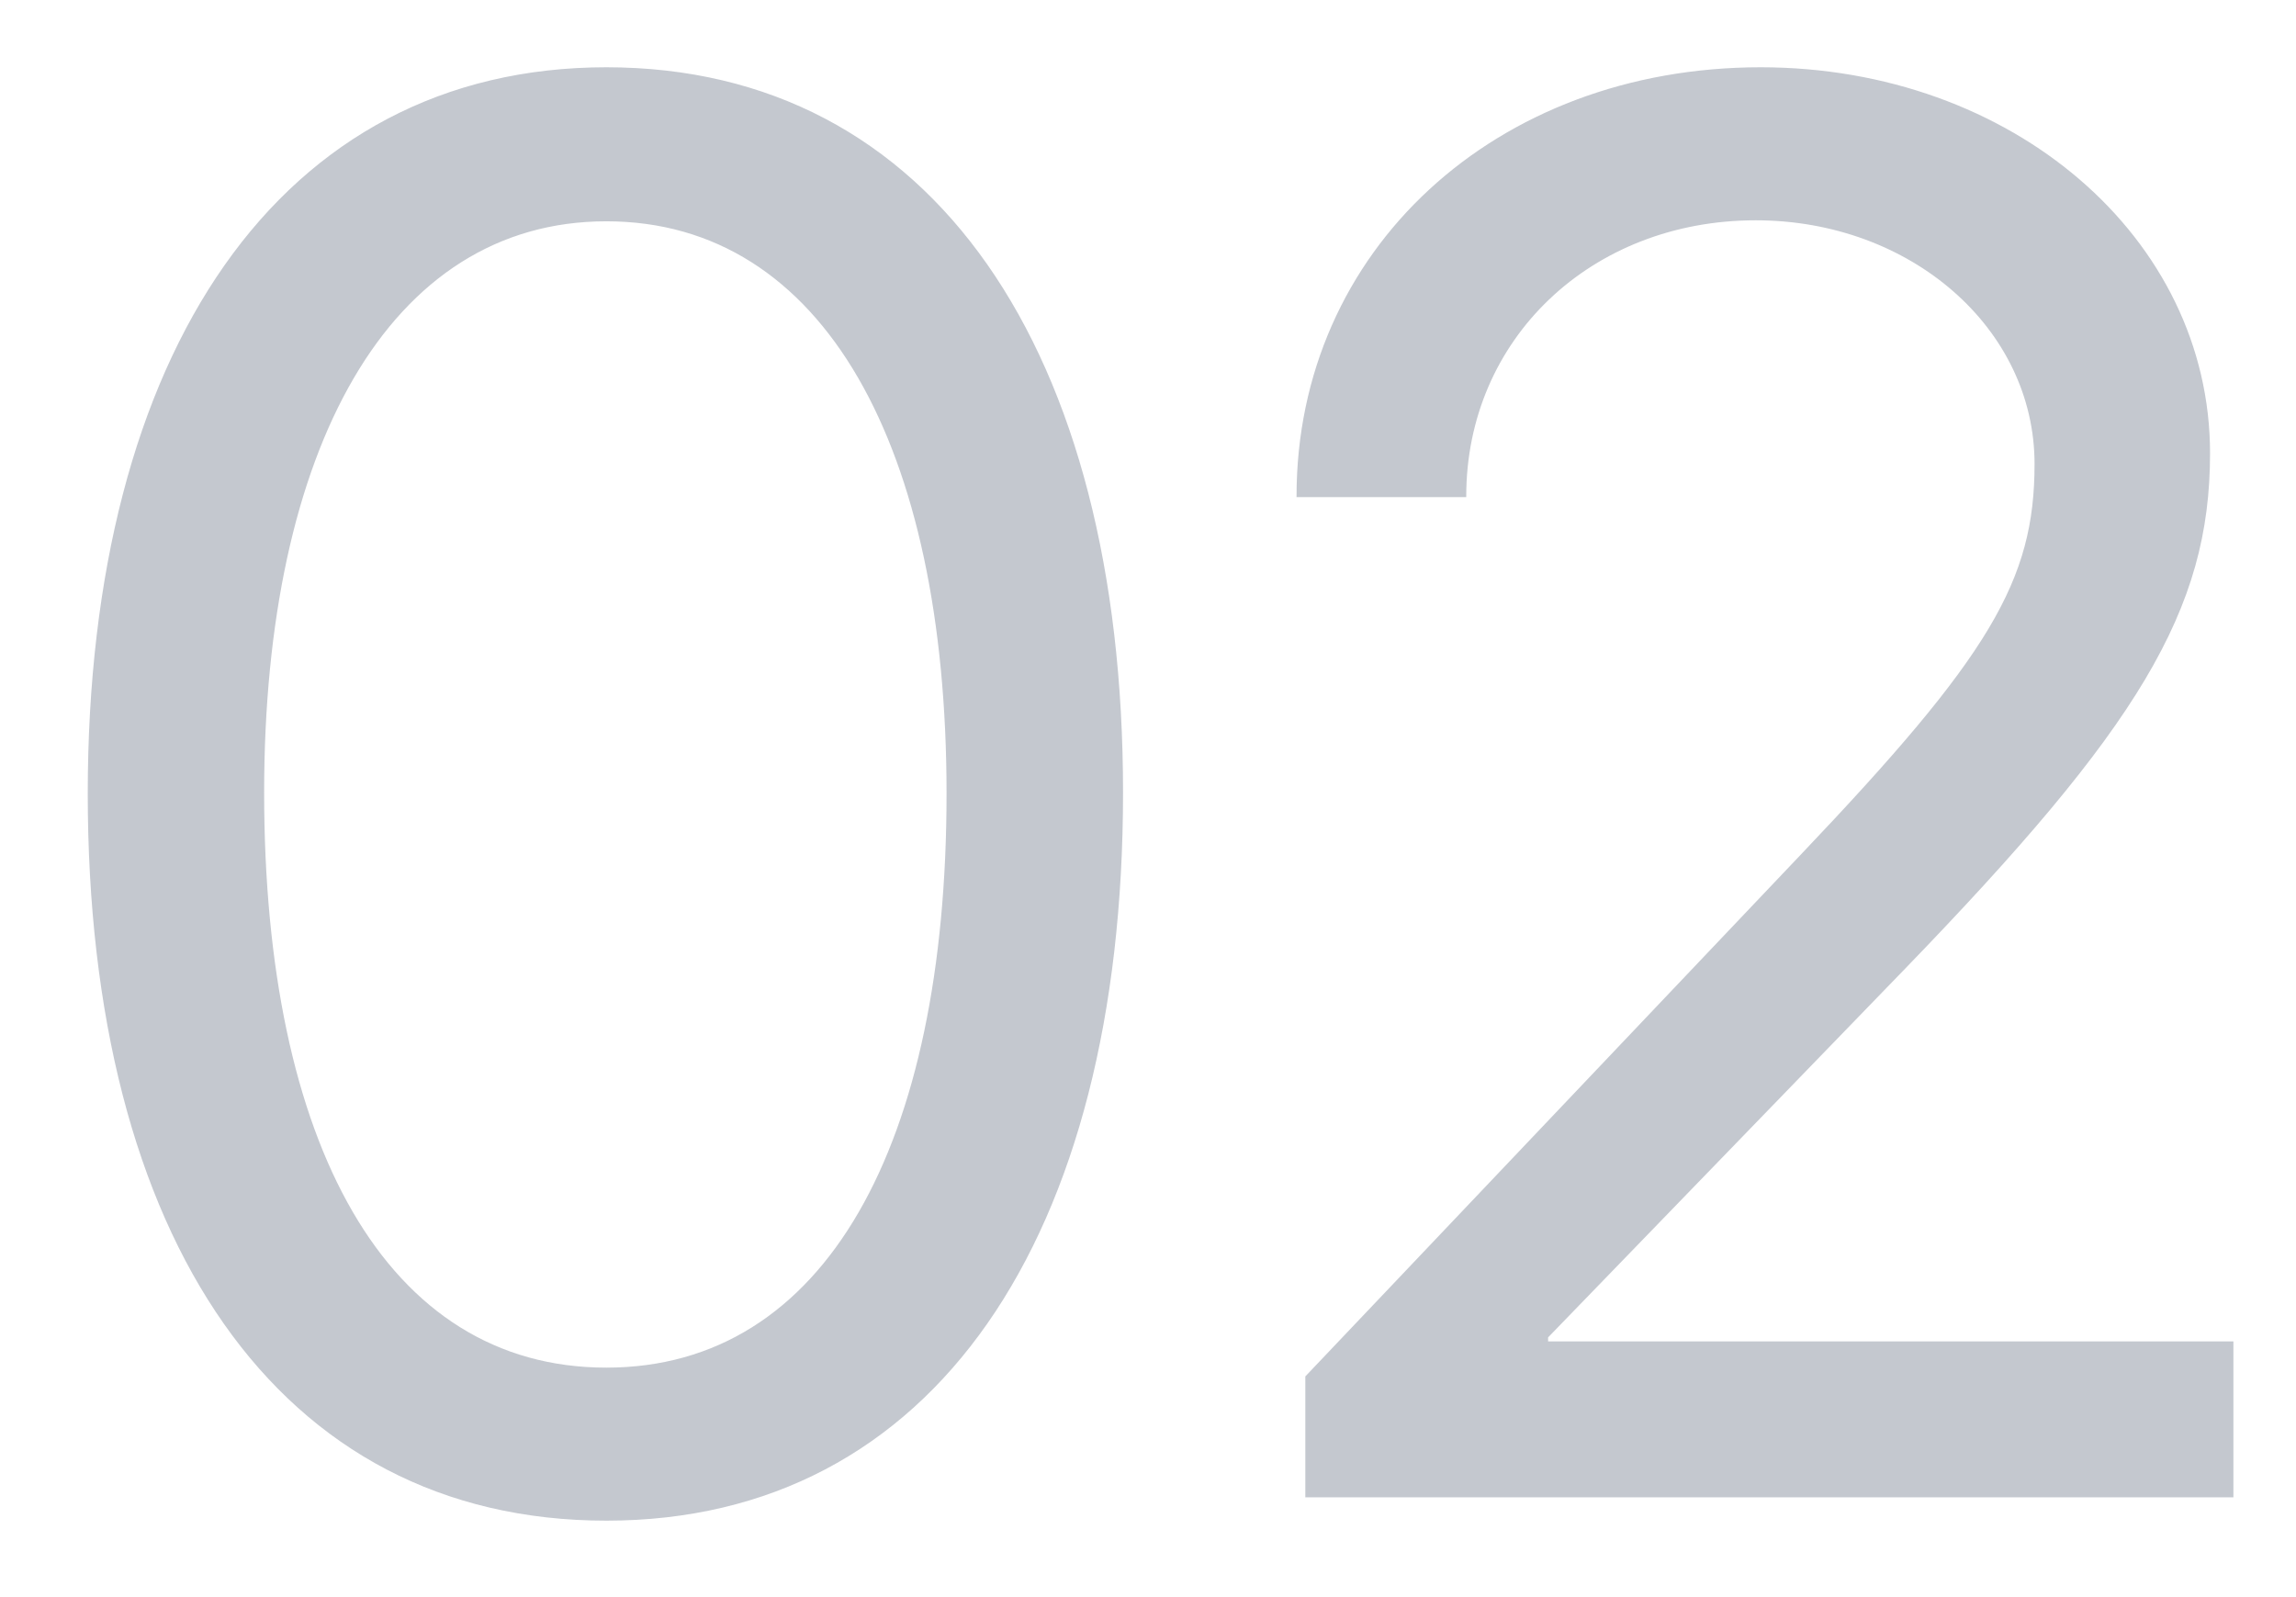 <?xml version="1.0" encoding="UTF-8"?> <svg xmlns="http://www.w3.org/2000/svg" width="23" height="16" viewBox="0 0 23 16" fill="none"><path d="M6.074 15.234C2.783 15.234 0.879 12.402 0.879 7.949C0.879 3.535 2.803 0.674 6.074 0.674C9.346 0.674 11.25 3.516 11.25 7.939C11.25 12.393 9.355 15.234 6.074 15.234ZM6.074 13.701C8.271 13.701 9.482 11.465 9.482 7.949C9.482 4.482 8.252 2.217 6.074 2.217C3.896 2.217 2.646 4.502 2.646 7.939C2.646 11.455 3.867 13.701 6.074 13.701ZM12.988 4.971C12.988 2.51 14.98 0.674 17.637 0.674C20.156 0.674 22.139 2.383 22.139 4.541C22.139 6.113 21.426 7.285 19.072 9.717L15.508 13.398V13.438H22.373V15H13.076V13.789L18.037 8.564C19.932 6.572 20.381 5.82 20.381 4.648C20.381 3.291 19.141 2.207 17.588 2.207C15.938 2.207 14.688 3.398 14.688 4.971V4.98H12.988V4.971Z" fill="#3B495D" fill-opacity="0.3"></path></svg> 